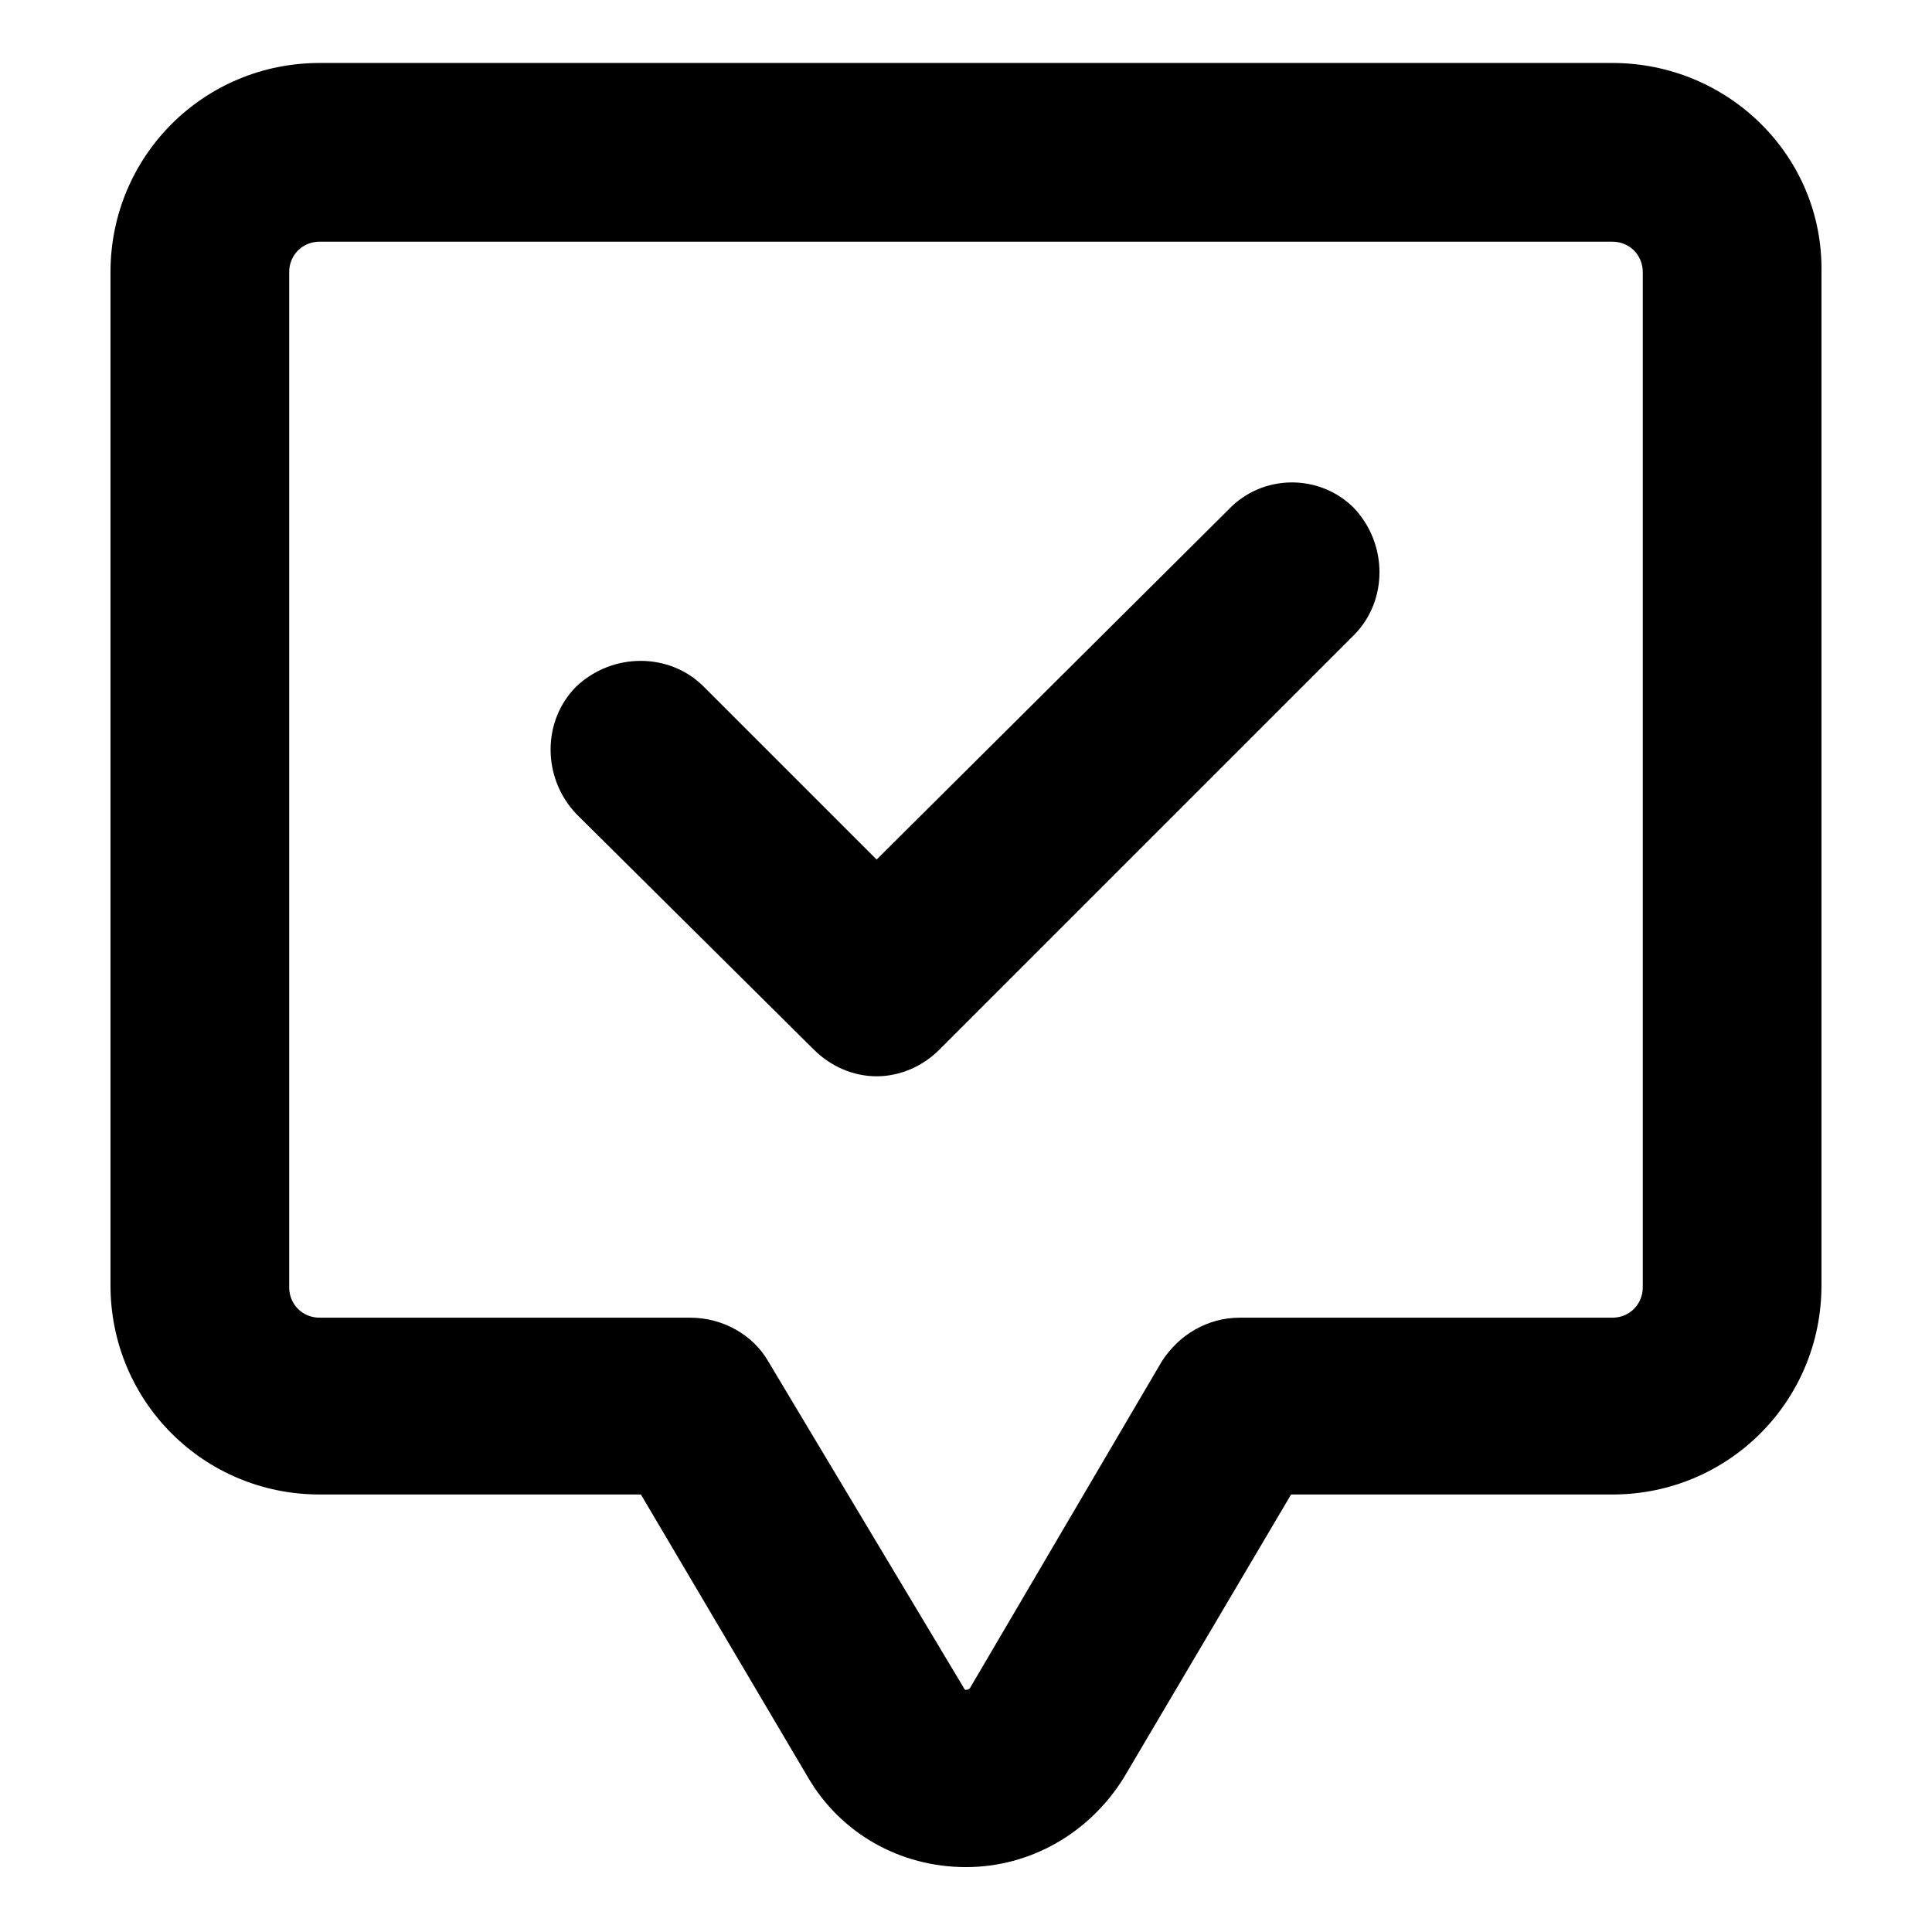 <?xml version="1.0" encoding="UTF-8"?>
<!-- Uploaded to: SVG Repo, www.svgrepo.com, Generator: SVG Repo Mixer Tools -->
<svg fill="#000000" width="800px" height="800px" version="1.1" viewBox="144 144 512 512" xmlns="http://www.w3.org/2000/svg">
 <g>
  <path d="m571.29 160.69h-342.59c-30.73 0-55.418 24.688-55.418 55.418v268.53c0 30.73 24.688 55.418 55.418 55.418h85.145l44.336 75.066c8.566 14.609 24.184 23.68 41.816 23.68 17.129 0 32.746-9.07 41.816-23.68l44.336-75.066 85.141 0.004c30.73 0 55.418-24.688 55.418-55.418v-268.53c0.504-30.734-24.684-55.422-55.418-55.422zm8.062 324.45c0 4.535-3.527 8.062-8.062 8.062h-98.746c-8.566 0-16.121 4.535-20.656 11.586l-50.883 86.656c-0.504 0.504-1.512 0.504-1.512 0l-51.895-86.656c-4.031-7.055-12.09-11.586-20.656-11.586h-98.242c-4.535 0-8.062-3.527-8.062-8.062v-269.03c0-4.535 3.527-8.062 8.062-8.062h342.59c4.535 0 8.062 3.527 8.062 8.062z"/>
  <path d="m469.52 279.09-93.203 92.699-45.848-45.848c-9.07-9.07-24.184-9.07-33.754 0-9.07 9.07-9.07 24.184 0 33.754l62.977 62.477c4.535 4.535 10.578 7.055 16.625 7.055 6.047 0 12.09-2.519 16.625-7.055l109.83-109.83c9.07-9.07 9.07-24.184 0-33.754-9.07-9.07-24.184-9.07-33.254 0.504z"/>
 </g>
</svg>